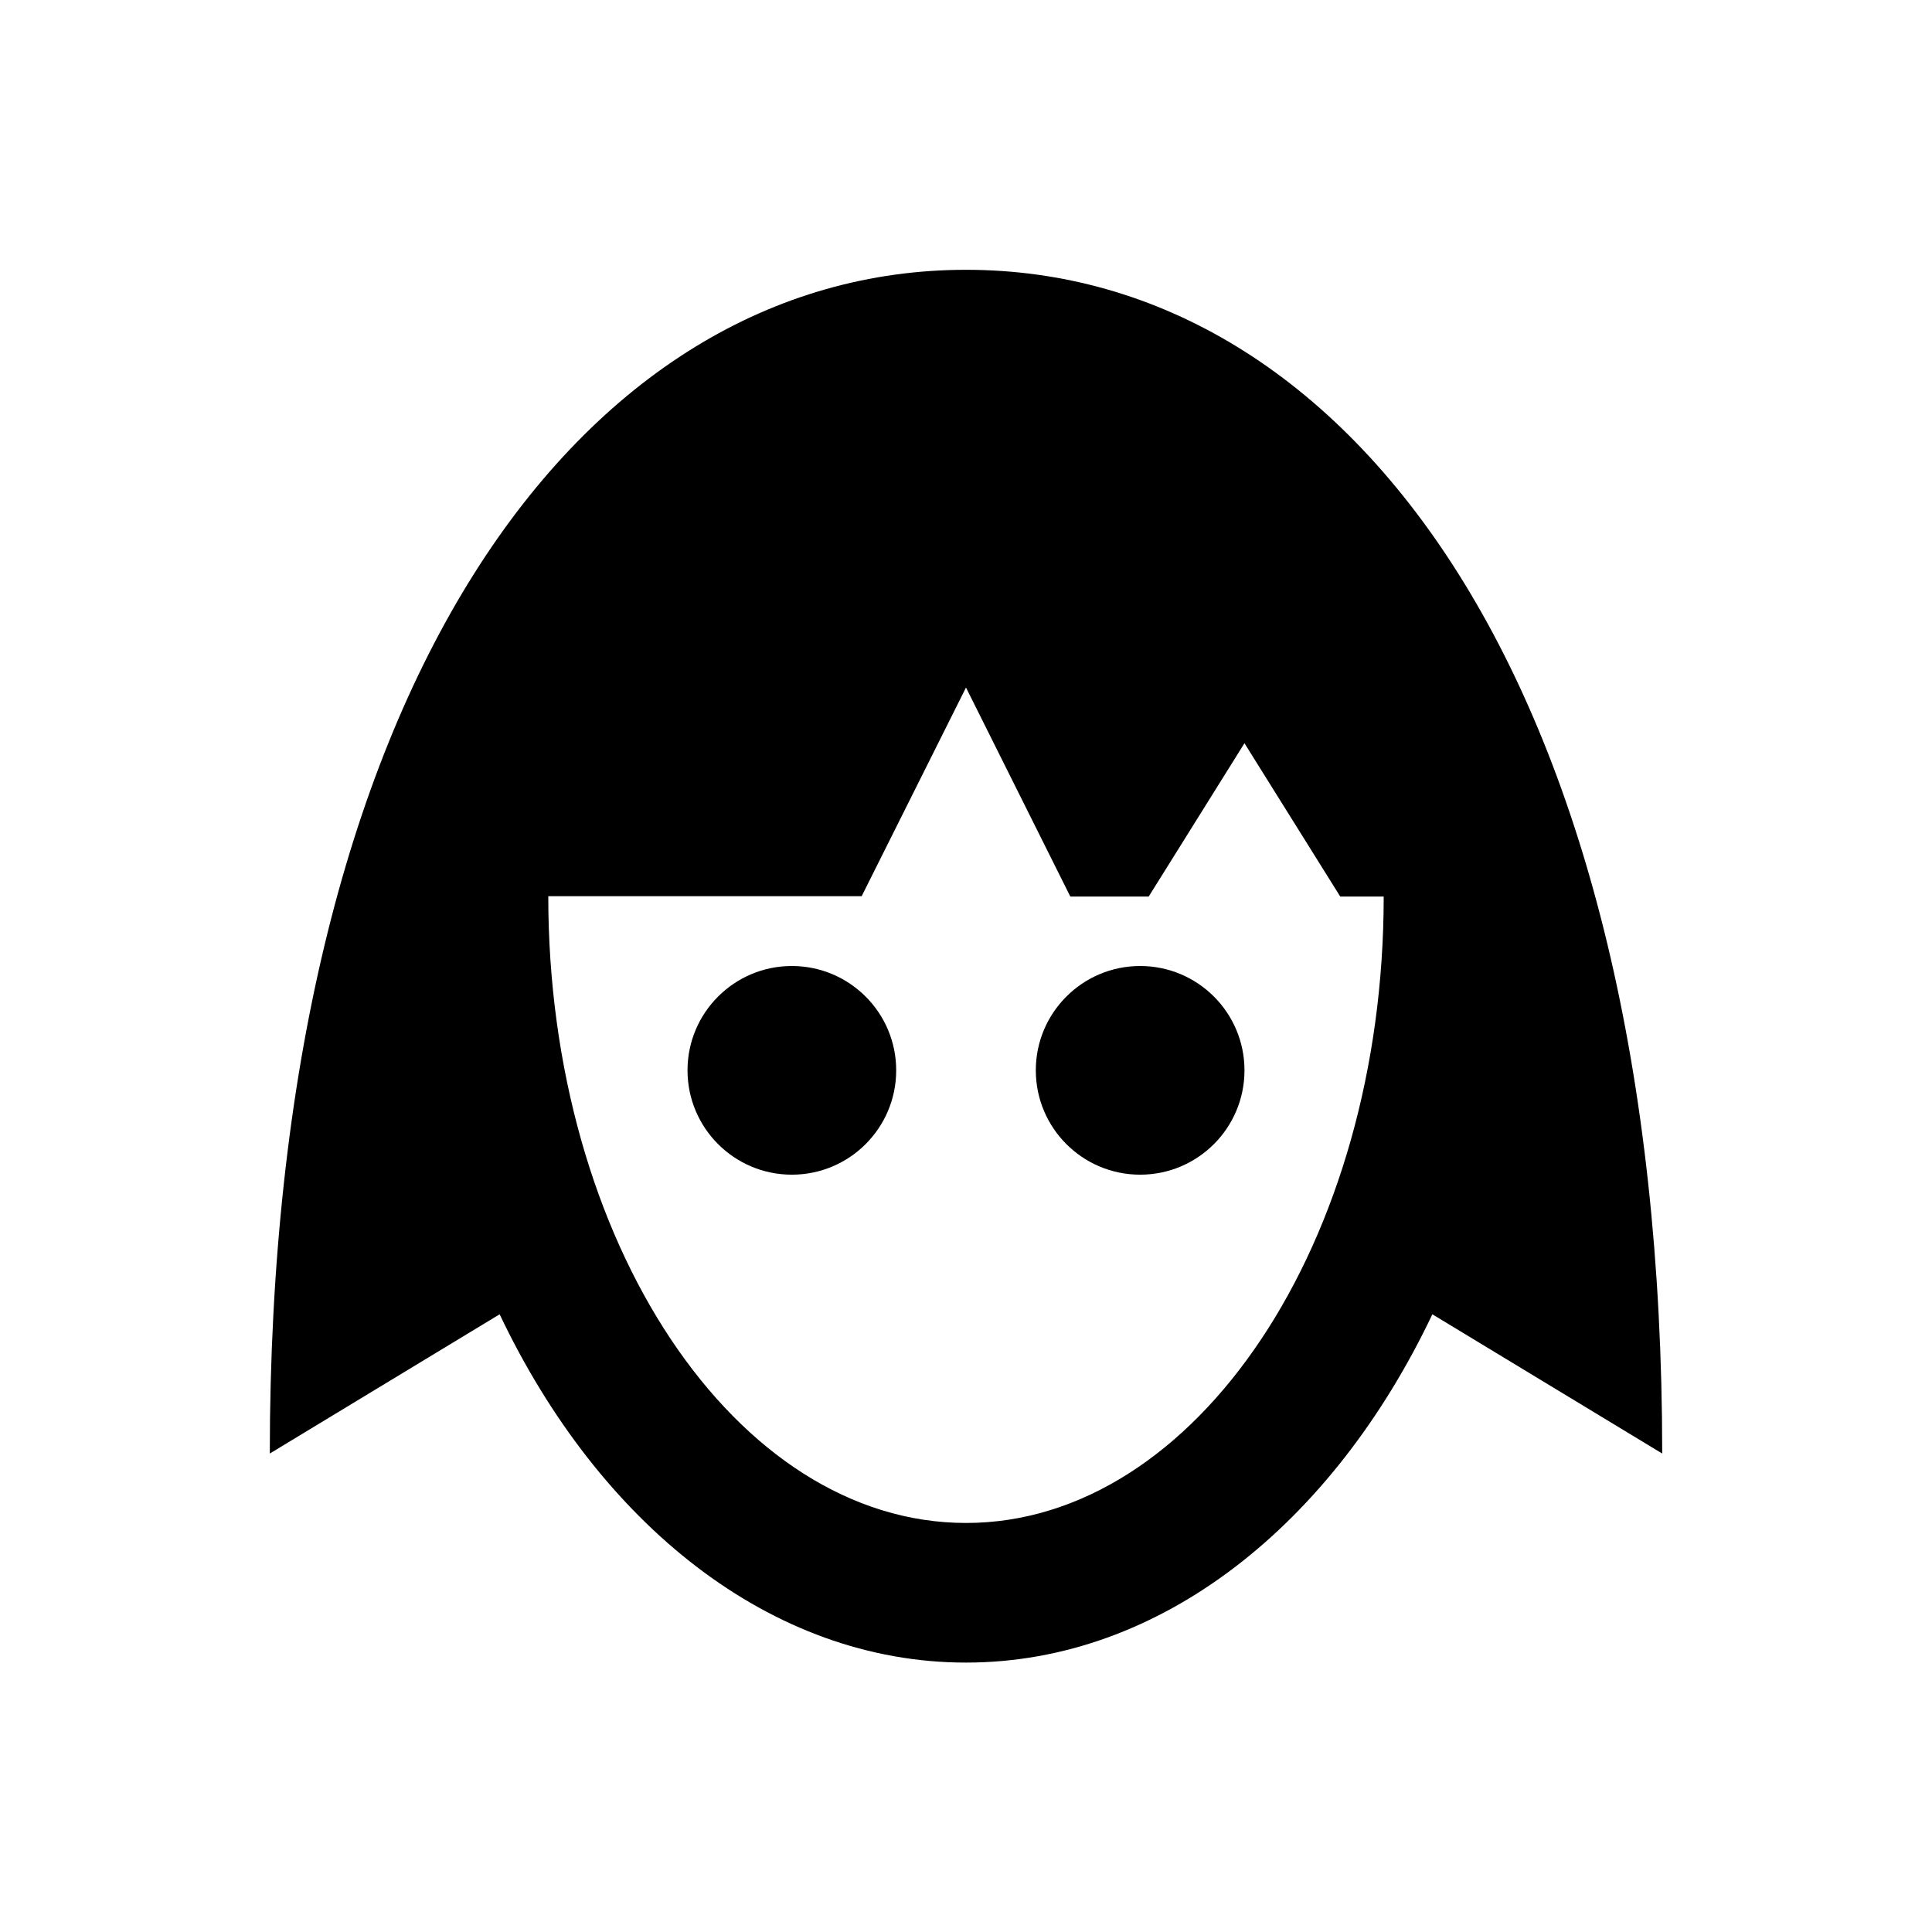 <?xml version="1.0" encoding="UTF-8"?>
<!-- Uploaded to: ICON Repo, www.svgrepo.com, Generator: ICON Repo Mixer Tools -->
<svg fill="#000000" width="800px" height="800px" version="1.1" viewBox="144 144 512 512" xmlns="http://www.w3.org/2000/svg">
 <g>
  <path d="m400 215.5c-101.95 0-184.5 110.7-184.5 313.7l60.91-36.898c26.371 55.496 71.832 92.301 123.59 92.301 51.758 0 97.219-36.801 123.59-92.301l60.91 36.898c0.004-203.49-82.555-313.7-184.5-313.7zm0 332.1c-61.008 0-110.7-74.488-110.7-166.1h83.051l27.648-55.297 27.652 55.398h20.762l25.383-40.641 25.387 40.641h11.512c0.004 91.512-49.688 166-110.7 166z"/>
  <path d="m381.5 427.65c0 15.273-12.379 27.652-27.652 27.652-15.27 0-27.648-12.379-27.648-27.652 0-15.27 12.379-27.648 27.648-27.648 15.273 0 27.652 12.379 27.652 27.648"/>
  <path d="m473.8 427.65c0 15.273-12.379 27.652-27.648 27.652-15.27 0-27.652-12.379-27.652-27.652 0-15.27 12.383-27.648 27.652-27.648 15.27 0 27.648 12.379 27.648 27.648"/>
 </g>
</svg>